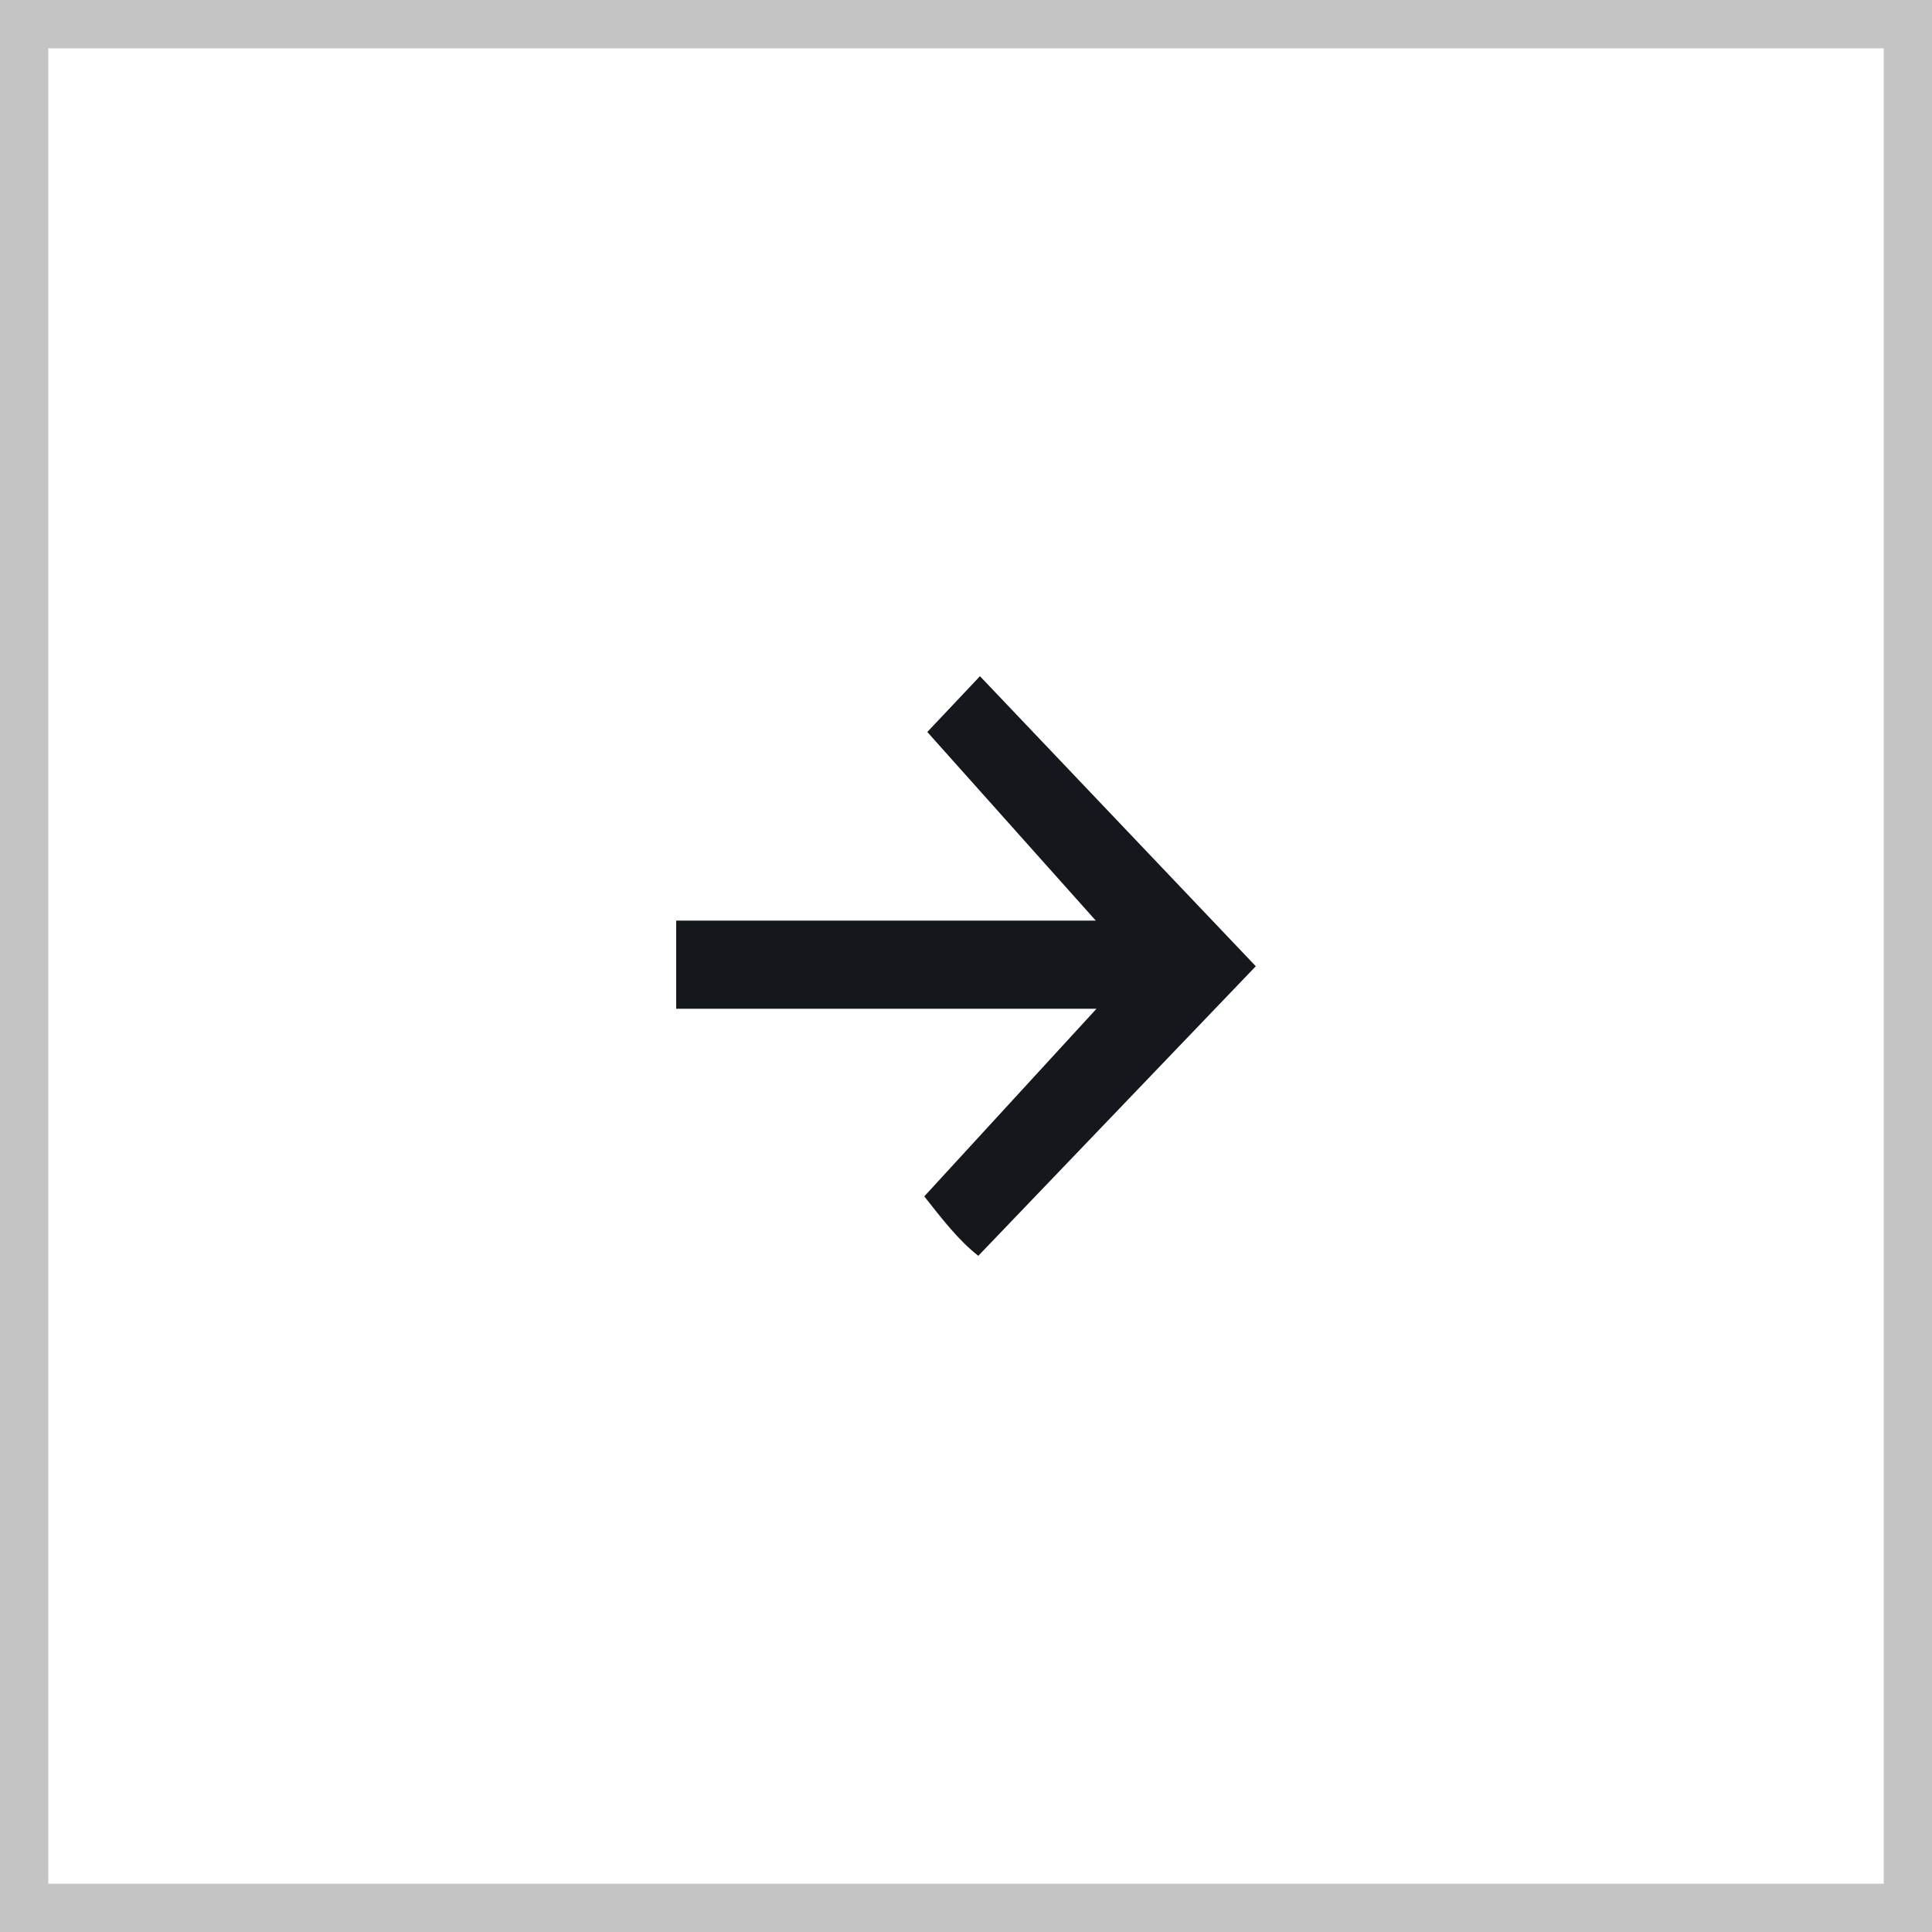 <?xml version="1.0" encoding="UTF-8"?> <svg xmlns="http://www.w3.org/2000/svg" width="40" height="40" viewBox="0 0 40 40" fill="none"><rect x="0" y="0" width="40" height="40" fill="#808080" stroke="none"/><g data-figma-bg-blur-radius="2.30769"><rect x="39.5" y="39.5" width="39" height="39" transform="rotate(180 39.5 39.5)" fill="white"></rect><rect x="39.5" y="39.5" width="39" height="39" transform="rotate(180 39.5 39.5)" stroke="#C4C4C4"></rect><path d="M20.255 26C19.847 25.684 19.487 25.215 19.136 24.77C20.318 23.481 21.495 22.199 22.702 20.885L14 20.885L14 19.06L22.687 19.06C21.501 17.731 20.337 16.428 19.199 15.155C19.544 14.791 19.935 14.375 20.289 14C22.18 15.988 24.079 17.985 26 20.005C24.107 21.98 22.196 23.974 20.255 26Z" fill="#14171C"></path></g><defs><clipPath id="bgblur_0_4011_69_clip_path" transform="translate(0 0)"><rect x="39.5" y="39.5" width="39" height="39" transform="rotate(180 39.5 39.5)"></rect></clipPath></defs></svg> 
